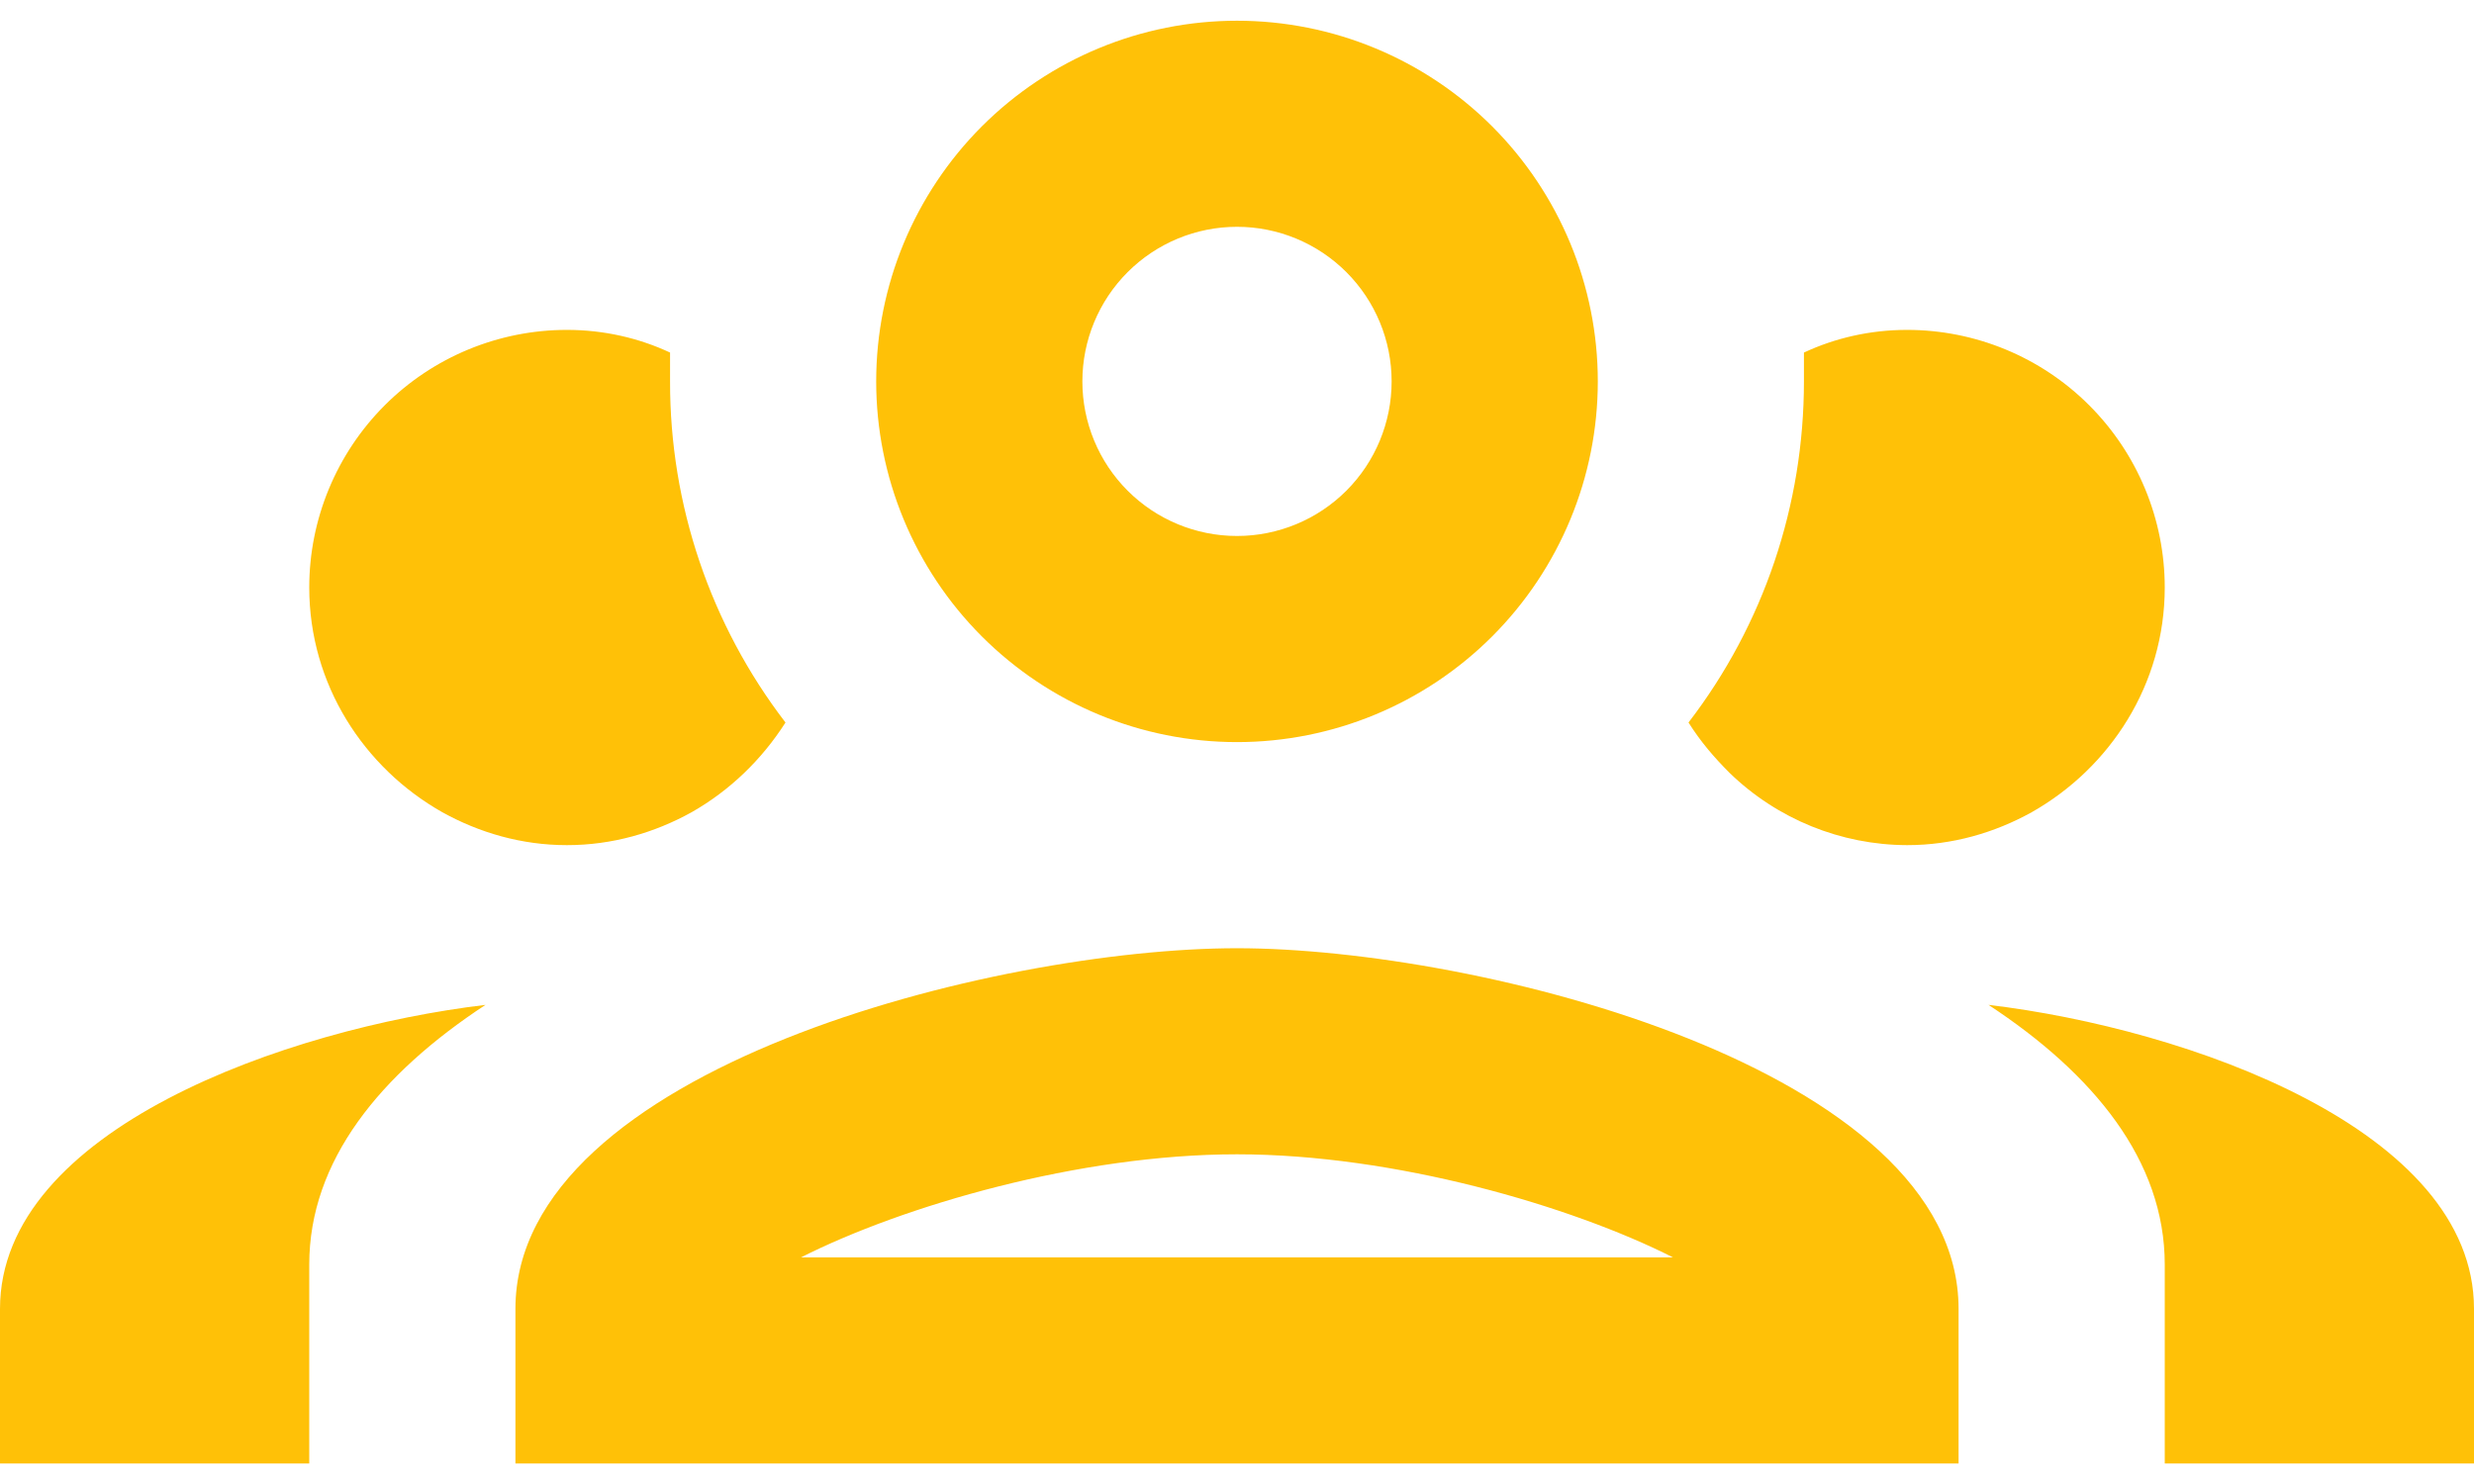 <svg width="50" height="30" viewBox="0 0 50 30" fill="none" xmlns="http://www.w3.org/2000/svg">
<path d="M25 0.419C23.066 0.419 21.212 1.187 19.844 2.554C18.477 3.922 17.708 5.777 17.708 7.71C17.708 9.644 18.477 11.499 19.844 12.866C21.212 14.234 23.066 15.002 25 15.002C26.934 15.002 28.788 14.234 30.156 12.866C31.523 11.499 32.292 9.644 32.292 7.71C32.292 5.777 31.523 3.922 30.156 2.554C28.788 1.187 26.934 0.419 25 0.419ZM25 4.585C25.829 4.585 26.624 4.915 27.21 5.501C27.796 6.087 28.125 6.882 28.125 7.71C28.125 8.539 27.796 9.334 27.21 9.92C26.624 10.506 25.829 10.835 25 10.835C24.171 10.835 23.376 10.506 22.79 9.92C22.204 9.334 21.875 8.539 21.875 7.71C21.875 6.882 22.204 6.087 22.79 5.501C23.376 4.915 24.171 4.585 25 4.585ZM11.458 6.669C10.077 6.669 8.752 7.217 7.775 8.194C6.799 9.171 6.25 10.496 6.25 11.877C6.25 13.835 7.354 15.523 8.938 16.419C9.688 16.835 10.542 17.085 11.458 17.085C12.375 17.085 13.229 16.835 13.979 16.419C14.75 15.981 15.396 15.356 15.875 14.606C14.357 12.628 13.537 10.204 13.542 7.71V7.127C12.917 6.835 12.208 6.669 11.458 6.669ZM38.542 6.669C37.792 6.669 37.083 6.835 36.458 7.127V7.71C36.458 10.21 35.646 12.627 34.125 14.606C34.375 15.002 34.646 15.315 34.958 15.627C35.919 16.558 37.203 17.081 38.542 17.085C39.458 17.085 40.312 16.835 41.062 16.419C42.646 15.523 43.75 13.835 43.75 11.877C43.75 10.496 43.201 9.171 42.224 8.194C41.248 7.217 39.923 6.669 38.542 6.669ZM25 19.169C20.125 19.169 10.417 21.606 10.417 26.46V29.585H39.583V26.46C39.583 21.606 29.875 19.169 25 19.169ZM9.812 20.314C5.792 20.794 0 22.835 0 26.46V29.585H6.25V25.564C6.25 23.46 7.688 21.71 9.812 20.314ZM40.188 20.314C42.312 21.71 43.75 23.46 43.75 25.564V29.585H50V26.46C50 22.835 44.208 20.794 40.188 20.314ZM25 23.335C28.188 23.335 31.75 24.377 33.812 25.419H16.188C18.25 24.377 21.812 23.335 25 23.335Z" fill="#FFC107"/>
</svg>
